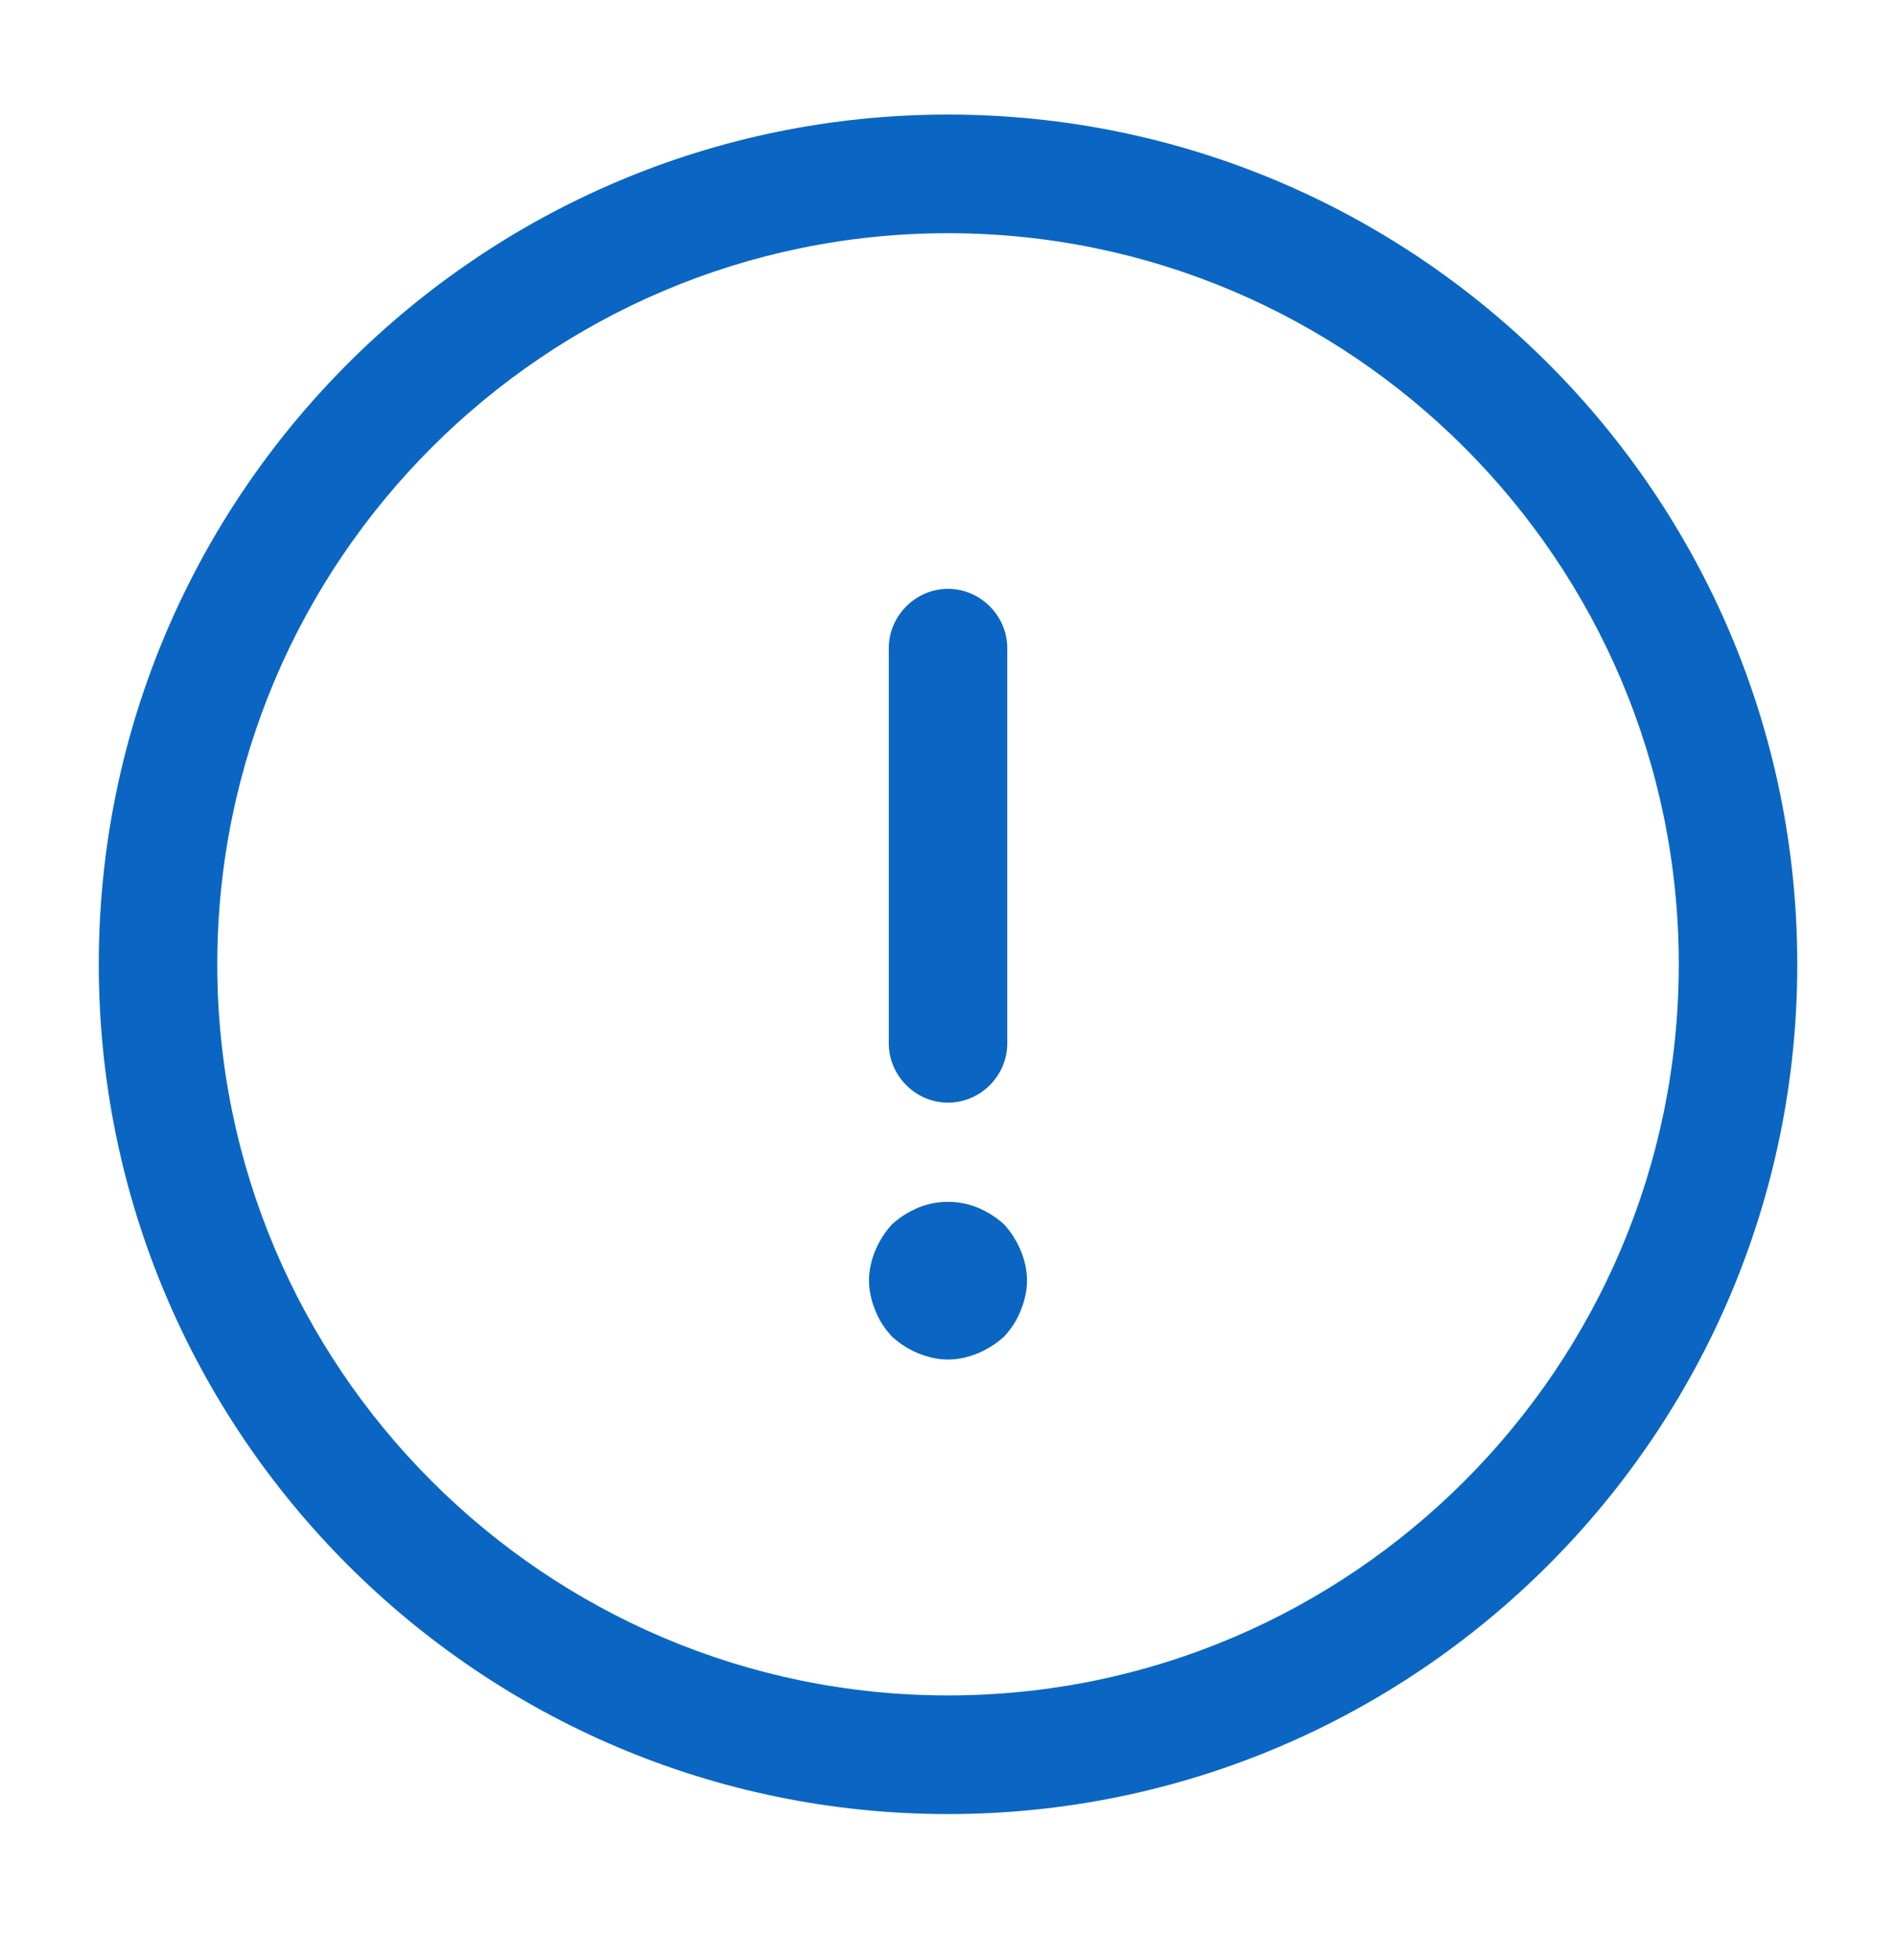 <svg width="30" height="31" viewBox="0 0 30 31" fill="none" xmlns="http://www.w3.org/2000/svg">
<path d="M15 28.688C7.588 28.688 1.563 22.663 1.563 15.25C1.563 7.838 7.588 1.812 15 1.812C22.413 1.812 28.438 7.838 28.438 15.25C28.438 22.663 22.413 28.688 15 28.688ZM15 3.688C8.625 3.688 3.438 8.875 3.438 15.25C3.438 21.625 8.625 26.812 15 26.812C21.375 26.812 26.563 21.625 26.563 15.25C26.563 8.875 21.375 3.688 15 3.688Z" fill="#0A66C2"/>
<path d="M15 17.438C14.488 17.438 14.063 17.012 14.063 16.5V10.25C14.063 9.738 14.488 9.312 15 9.312C15.513 9.312 15.938 9.738 15.938 10.25V16.5C15.938 17.012 15.513 17.438 15 17.438Z" fill="#0A66C2"/>
<path d="M15 21.5C14.838 21.5 14.675 21.462 14.525 21.4C14.375 21.337 14.238 21.25 14.113 21.137C14 21.012 13.913 20.887 13.85 20.725C13.788 20.575 13.75 20.413 13.75 20.25C13.75 20.087 13.788 19.925 13.85 19.775C13.913 19.625 14 19.488 14.113 19.363C14.238 19.25 14.375 19.163 14.525 19.1C14.825 18.975 15.175 18.975 15.475 19.1C15.625 19.163 15.763 19.25 15.888 19.363C16 19.488 16.088 19.625 16.15 19.775C16.213 19.925 16.25 20.087 16.25 20.25C16.25 20.413 16.213 20.575 16.15 20.725C16.088 20.887 16 21.012 15.888 21.137C15.763 21.25 15.625 21.337 15.475 21.4C15.325 21.462 15.163 21.5 15 21.5Z" fill="#0A66C2"/>
</svg>
